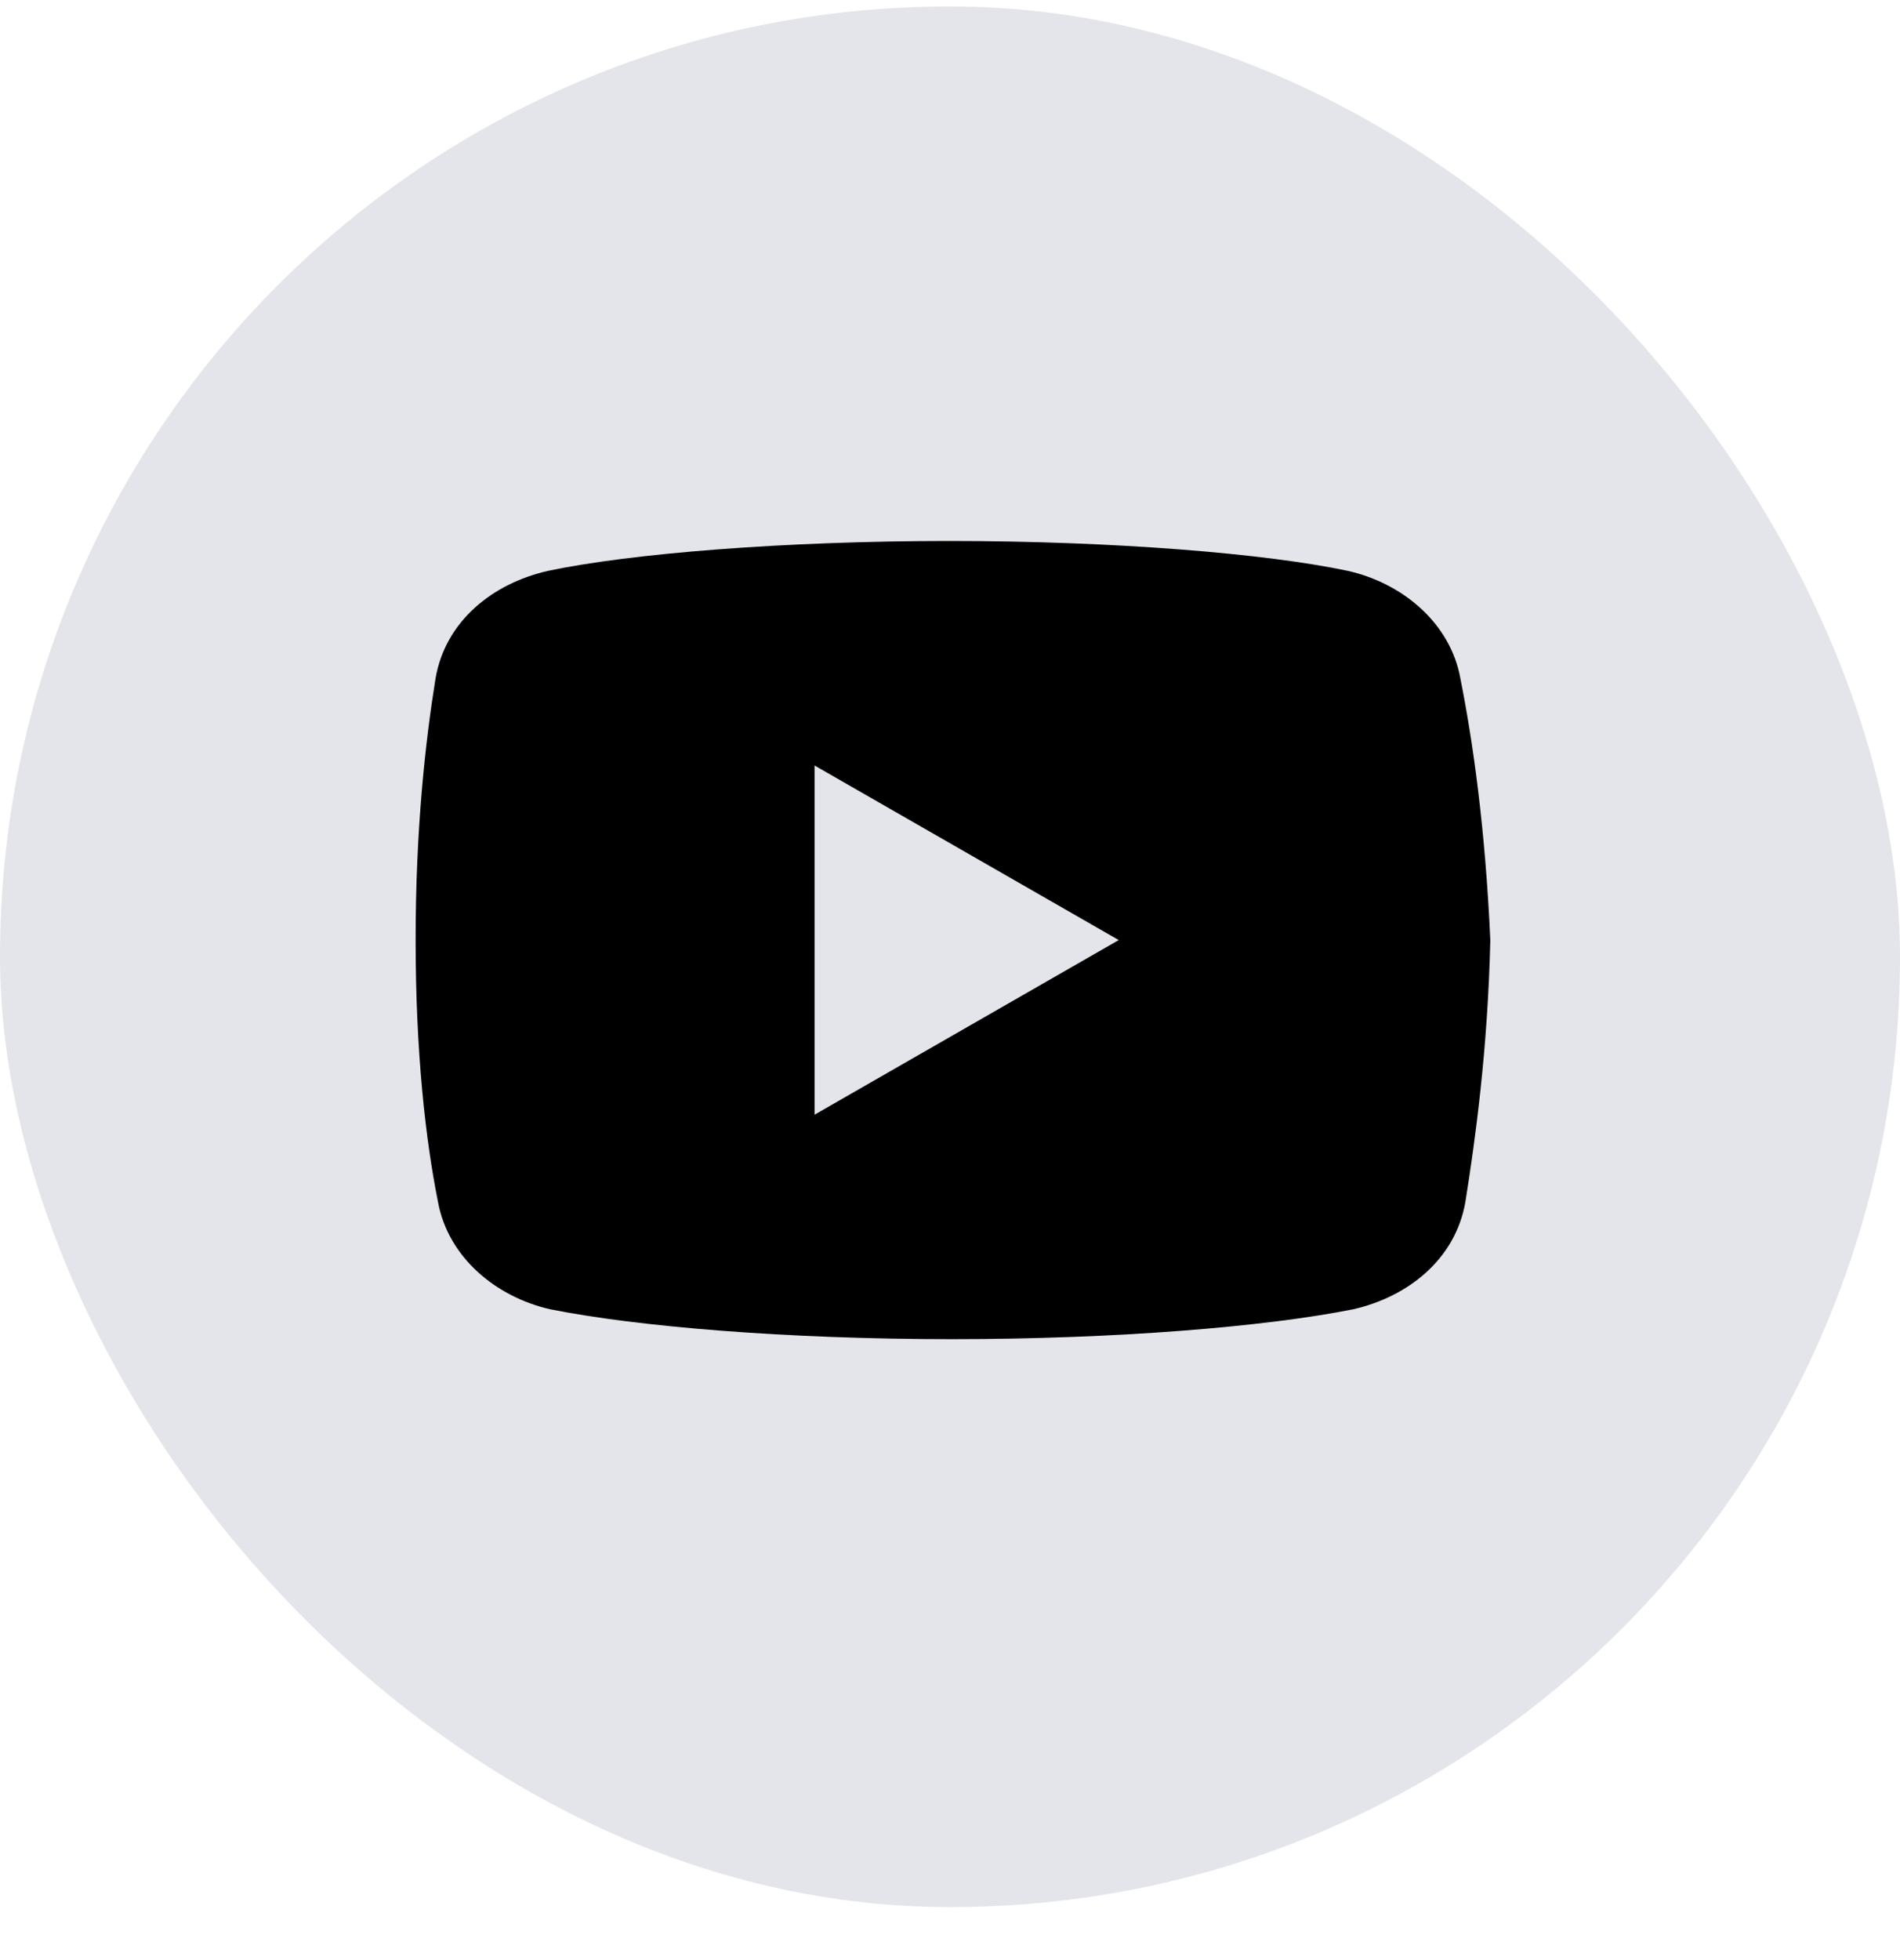 <svg width="32" height="33" viewBox="0 0 32 33" fill="none" xmlns="http://www.w3.org/2000/svg">
<rect y="0.108" width="32" height="32" rx="16" fill="#e4e4eb"/>
<path d="M24.595 11.418C24.427 10.495 23.63 9.822 22.705 9.612C21.321 9.318 18.758 9.108 15.986 9.108C13.215 9.108 10.612 9.318 9.226 9.612C8.302 9.822 7.504 10.452 7.336 11.418C7.167 12.468 7 13.938 7 15.827C7 17.717 7.167 19.187 7.377 20.237C7.546 21.16 8.343 21.833 9.267 22.043C10.737 22.337 13.256 22.546 16.029 22.546C18.801 22.546 21.321 22.337 22.79 22.043C23.714 21.833 24.511 21.203 24.68 20.237C24.847 19.187 25.057 17.674 25.1 15.827C25.015 13.938 24.805 12.468 24.595 11.418ZM13.719 18.767V12.888L18.842 15.827L13.719 18.767Z" fill="black"/>
</svg>
